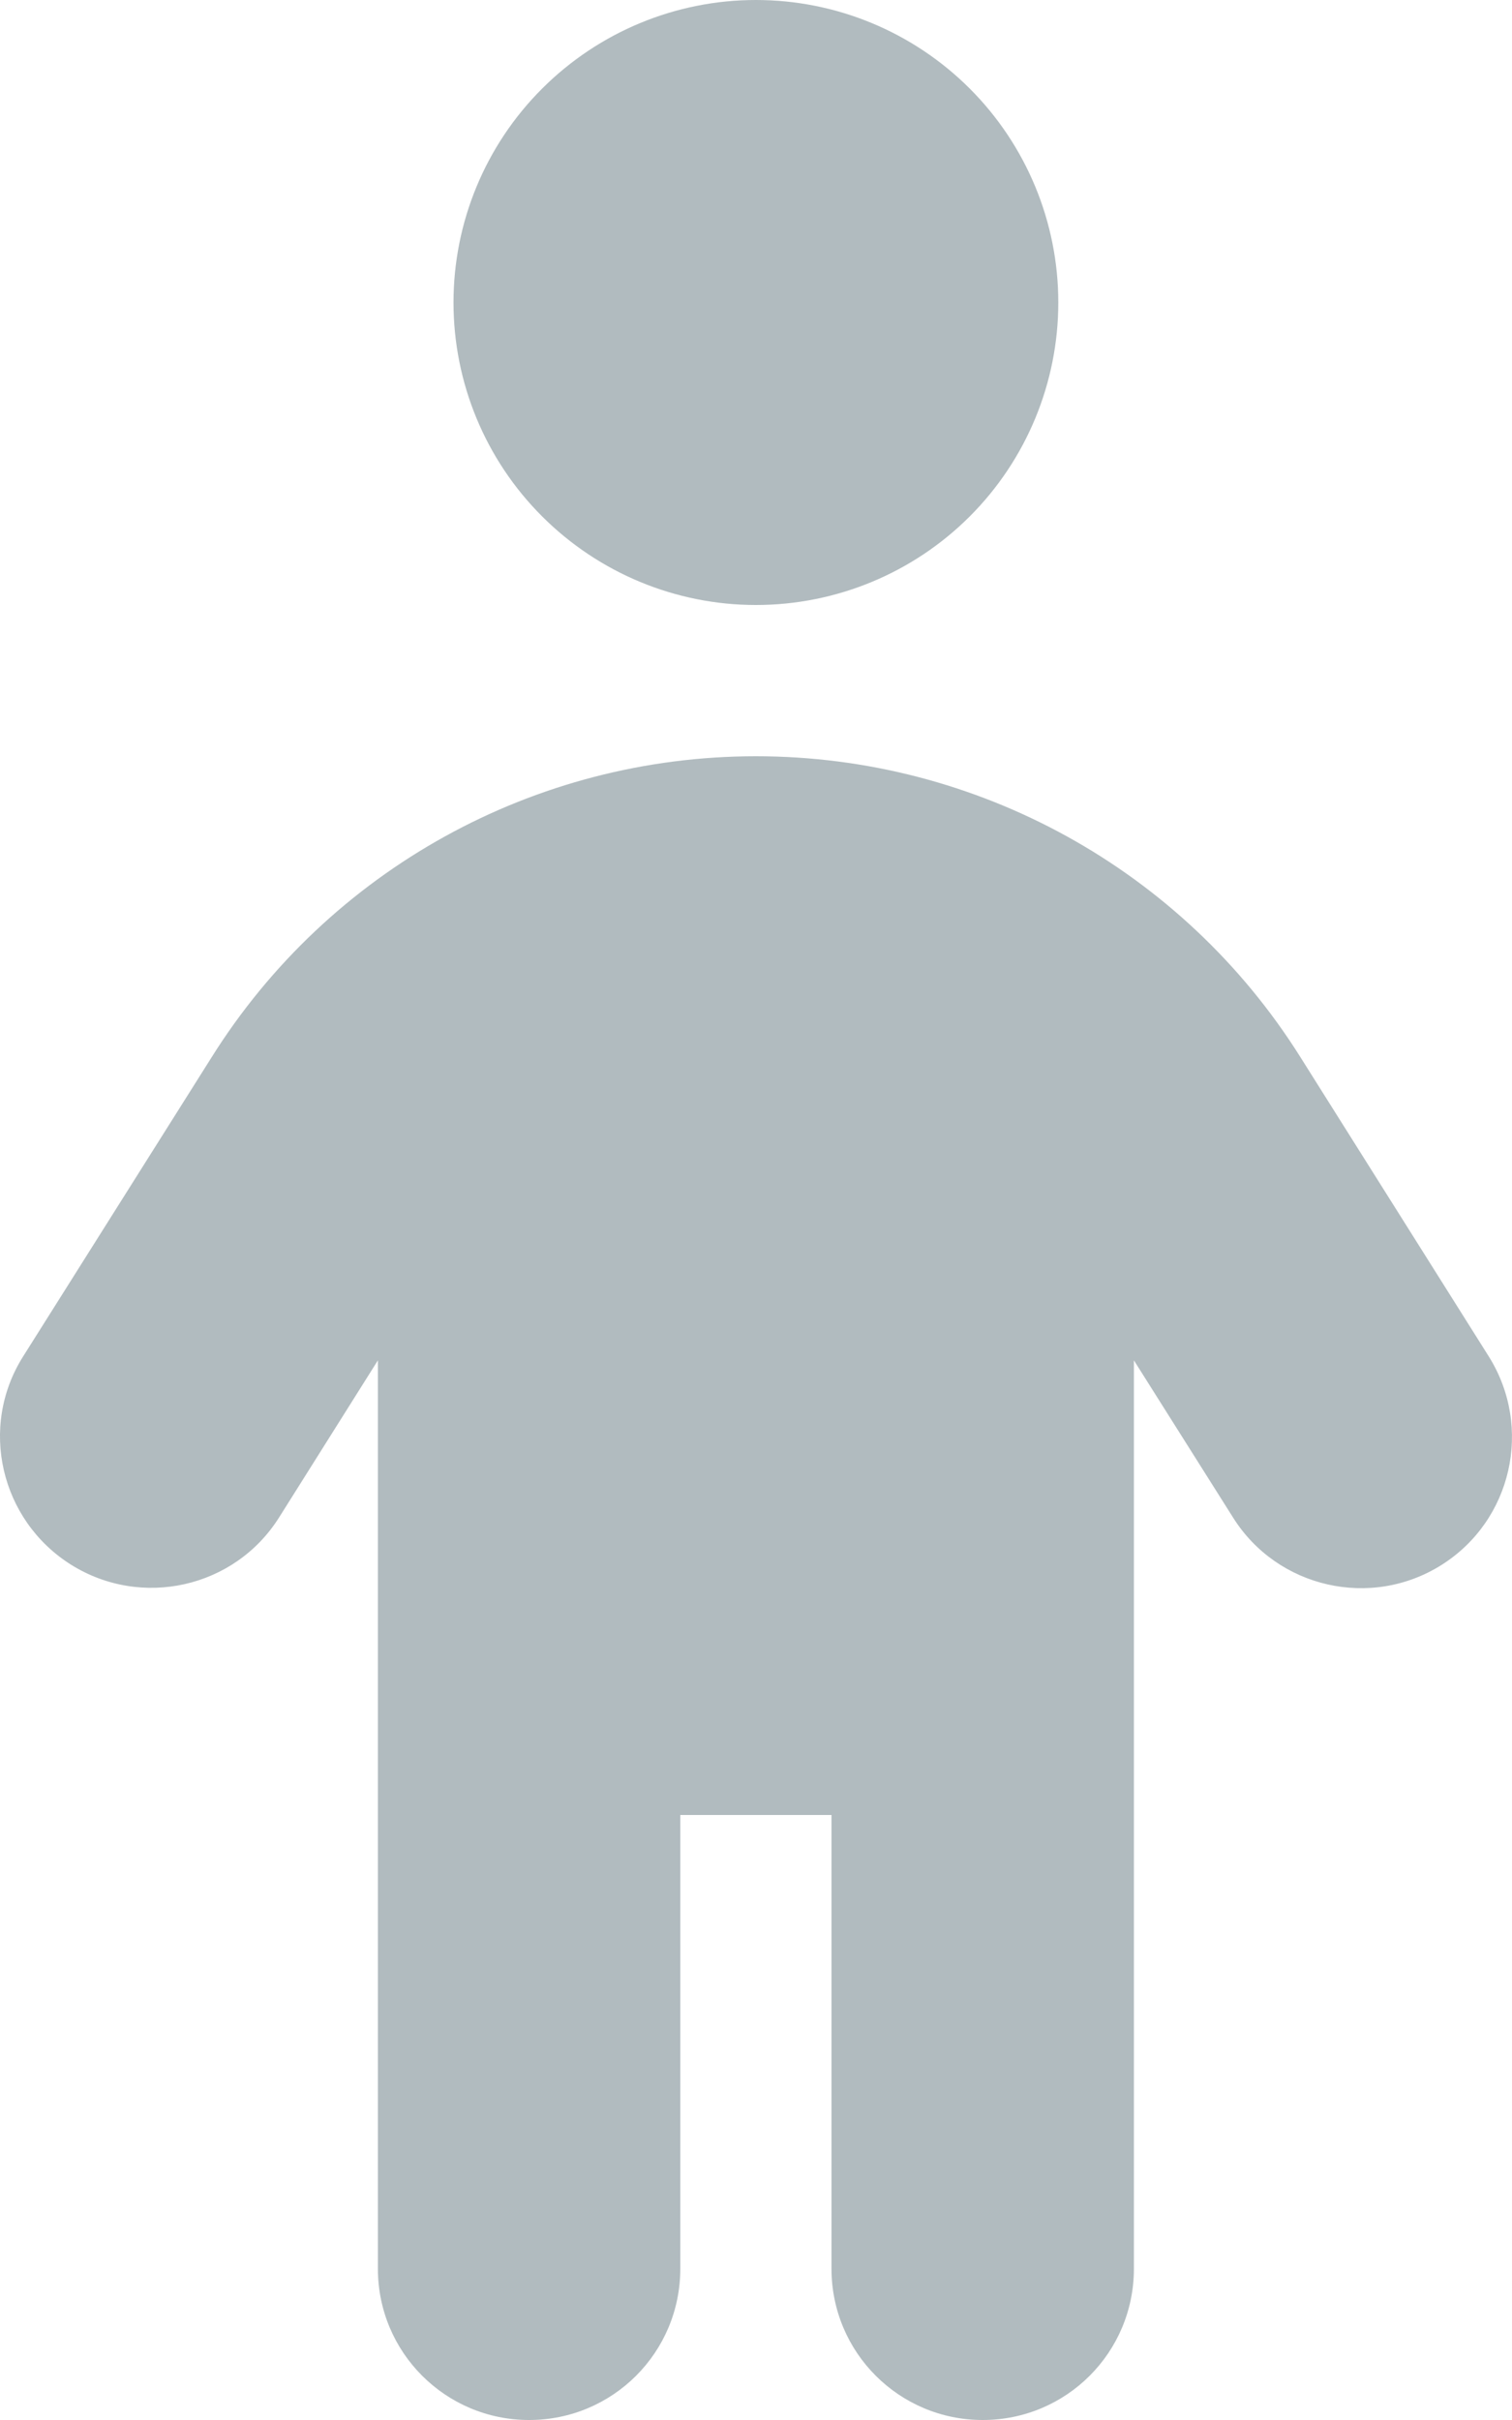<svg width="15" height="24" viewBox="0 0 15 24" fill="none" xmlns="http://www.w3.org/2000/svg">
<g clip-path="url(#clip0_844_31318)">
<path d="M4.499 3C4.499 2.204 4.815 1.441 5.378 0.879C5.941 0.316 6.704 0 7.499 0C8.295 0 9.058 0.316 9.621 0.879C10.183 1.441 10.499 2.204 10.499 3C10.499 3.796 10.183 4.559 9.621 5.121C9.058 5.684 8.295 6 7.499 6C6.704 6 5.941 5.684 5.378 5.121C4.815 4.559 4.499 3.796 4.499 3ZM6.749 18V22.5C6.749 23.33 6.079 24 5.249 24C4.42 24 3.749 23.33 3.749 22.5V13.491L2.77 15.047C2.329 15.75 1.401 15.956 0.702 15.516C0.004 15.075 -0.212 14.152 0.229 13.453L2.099 10.486C3.266 8.625 5.305 7.5 7.499 7.5C9.693 7.5 11.732 8.625 12.899 10.481L14.77 13.453C15.21 14.156 14.999 15.08 14.301 15.52C13.602 15.961 12.674 15.75 12.234 15.052L11.249 13.491V22.5C11.249 23.33 10.579 24 9.749 24C8.92 24 8.249 23.33 8.249 22.5V18H6.749Z" fill="#B1BBBF"/>
</g>
<defs>
<clipPath id="clip0_844_31318">
<rect width="15" height="24" fill="white"/>
</clipPath>
</defs>
</svg>

